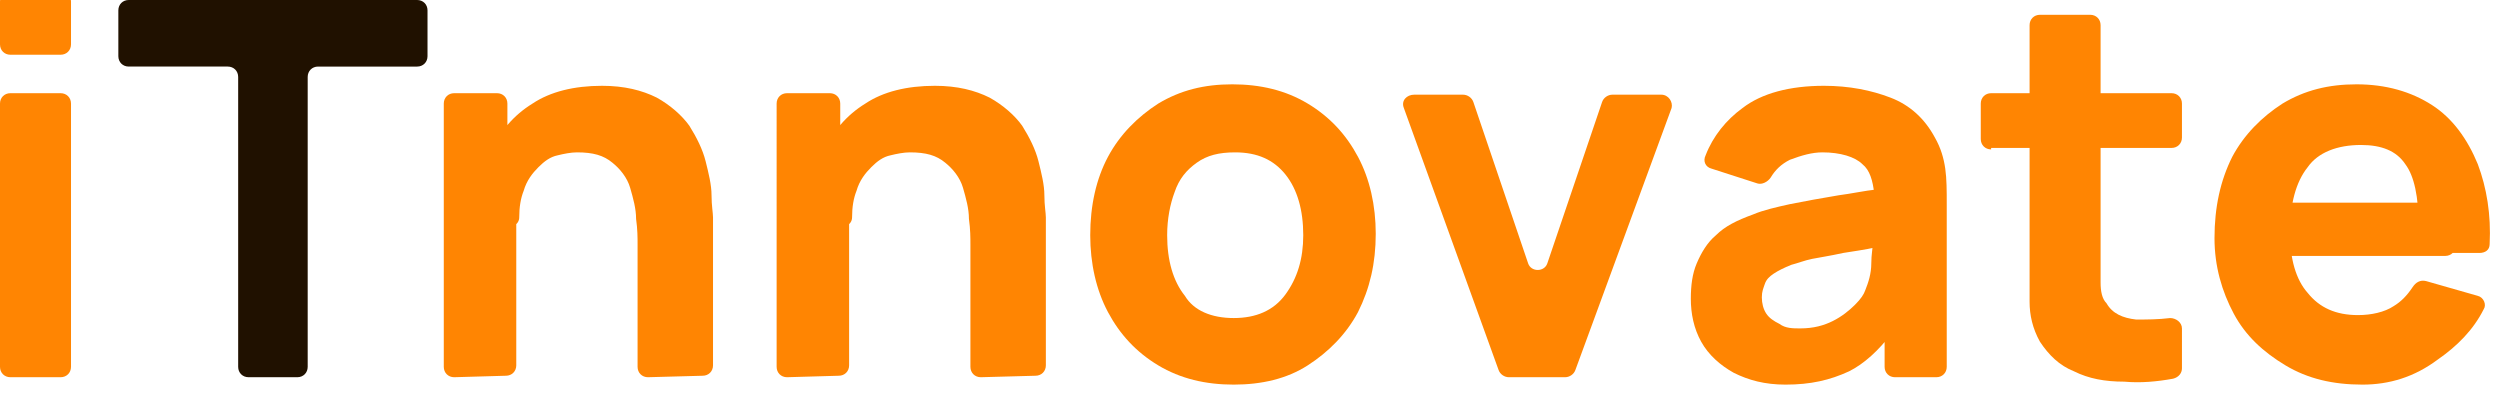 <?xml version="1.0" encoding="utf-8"?>
<!-- Generator: Adobe Illustrator 26.3.1, SVG Export Plug-In . SVG Version: 6.00 Build 0)  -->
<svg version="1.1" id="Layer_1" xmlns="http://www.w3.org/2000/svg" xmlns:xlink="http://www.w3.org/1999/xlink" x="0px" y="0px"
	 viewBox="0 0 169 26.7" style="enable-background:new 0 0 169 26.7;" xml:space="preserve">
<style type="text/css">
	.st0{fill:#FF8502;}
	.st1{fill:#201100;}
</style>
<path class="st0" d="M159.7,26c-2,0-3.7-0.4-5.2-1.3s-2.7-2-3.5-3.5s-1.3-3.2-1.3-5.1c0-2.1,0.4-3.9,1.2-5.5c0.8-1.5,2-2.7,3.4-3.6
	c1.5-0.9,3.1-1.3,5-1.3c2,0,3.7,0.5,5.1,1.4c1.4,0.9,2.4,2.3,3.1,4c0.6,1.6,0.9,3.4,0.8,5.4c0,0.4-0.3,0.6-0.7,0.6h-3.4
	c-0.4,0-0.7-0.3-0.7-0.7v-1.1c0-2-0.3-3.4-0.9-4.2c-0.6-0.9-1.6-1.3-3-1.3c-1.6,0-2.9,0.5-3.6,1.5c-0.8,1-1.2,2.5-1.2,4.4
	c0,1.8,0.4,3.2,1.2,4.1c0.8,1,1.9,1.5,3.4,1.5c0.9,0,1.8-0.2,2.4-0.6c0.5-0.3,0.9-0.7,1.3-1.3c0.2-0.3,0.5-0.5,0.9-0.4l3.5,1
	c0.4,0.1,0.6,0.6,0.4,0.9c-0.7,1.4-1.8,2.5-3.1,3.4C163.2,25.5,161.5,26,159.7,26z M154,17.3c-0.4,0-0.7-0.3-0.7-0.7v-2.2
	c0-0.4,0.3-0.7,0.7-0.7h11.3c0.4,0,0.7,0.3,0.7,0.7v2.2c0,0.4-0.3,0.7-0.7,0.7H154z"/>
<path class="st0" d="M147.5,24.9c0,0.3-0.2,0.6-0.6,0.7c-1.1,0.2-2.2,0.3-3.3,0.2c-1.3,0-2.4-0.2-3.4-0.7c-1-0.4-1.7-1.1-2.3-2
	c-0.5-0.9-0.7-1.8-0.7-2.7c0-0.9,0-1.9,0-3.1V1.7c0-0.4,0.3-0.7,0.7-0.7h3.4c0.4,0,0.7,0.3,0.7,0.7v15.4c0,0.7,0,1.4,0,2
	s0.1,1.1,0.4,1.4c0.4,0.7,1.1,1,2,1.1c0.7,0,1.5,0,2.3-0.1c0.4,0,0.8,0.3,0.8,0.7L147.5,24.9L147.5,24.9z M134.6,10.1
	c-0.4,0-0.7-0.3-0.7-0.7V7c0-0.4,0.3-0.7,0.7-0.7h12.2c0.4,0,0.7,0.3,0.7,0.7v2.3c0,0.4-0.3,0.7-0.7,0.7h-12.2V10.1z"/>
<path class="st0" d="M120.7,26c-1.4,0-2.5-0.3-3.5-0.8c-0.9-0.5-1.7-1.2-2.2-2.1s-0.7-1.9-0.7-2.9c0-0.9,0.1-1.7,0.4-2.4
	c0.3-0.7,0.7-1.4,1.3-1.9c0.6-0.6,1.4-1,2.5-1.4c0.7-0.3,1.6-0.5,2.5-0.7c1-0.2,2.1-0.4,3.3-0.6c0.8-0.1,1.7-0.3,2.6-0.4
	c0.3,0,0.4,0.4,0.2,0.5c-0.2,0.1-0.4,0-0.4-0.2c-0.1-0.9-0.3-1.6-0.8-2c-0.5-0.5-1.5-0.8-2.7-0.8c-0.7,0-1.4,0.2-2.2,0.5
	c-0.6,0.3-1,0.7-1.3,1.2c-0.2,0.3-0.6,0.5-0.9,0.4l-3.1-1c-0.4-0.1-0.6-0.5-0.4-0.9c0.5-1.3,1.4-2.4,2.5-3.2c1.3-1,3.2-1.5,5.5-1.5
	c1.7,0,3.2,0.3,4.5,0.8s2.3,1.4,3,2.7c0.4,0.7,0.6,1.4,0.7,2.1s0.1,1.5,0.1,2.4v11c0,0.4-0.3,0.7-0.7,0.7h-2.8
	c-0.4,0-0.7-0.3-0.7-0.7v-2.4c0-0.3,0.3-0.4,0.5-0.2c0.1,0.1,0.1,0.2,0,0.3c-0.9,1.2-1.9,2.1-2.9,2.6C123.7,25.7,122.4,26,120.7,26z
	 M121.7,22.2c0.9,0,1.6-0.2,2.2-0.5s1.1-0.7,1.5-1.1s0.6-0.7,0.7-1c0.2-0.5,0.4-1.1,0.4-1.8c0-0.6,0.1-1,0.1-1.4
	c0-0.2,0.1-0.3,0.3-0.2c0.3,0.1,0.2,0.4,0,0.5c-0.9,0.2-1.7,0.3-2.3,0.4c-0.9,0.2-1.6,0.3-2.1,0.4s-1,0.3-1.4,0.4
	c-0.5,0.2-0.9,0.4-1.2,0.6c-0.3,0.2-0.5,0.4-0.6,0.7c-0.1,0.3-0.2,0.5-0.2,0.9s0.1,0.8,0.3,1.1c0.2,0.3,0.5,0.5,0.9,0.7
	C120.7,22.2,121.2,22.2,121.7,22.2z"/>
<path class="st0" d="M102,25.5c-0.3,0-0.6-0.2-0.7-0.5L94.9,7.3c-0.2-0.5,0.2-0.9,0.7-0.9h3.3c0.3,0,0.6,0.2,0.7,0.5l3.7,10.9
	c0.2,0.6,1.1,0.6,1.3,0l3.7-10.9c0.1-0.3,0.4-0.5,0.7-0.5h3.3c0.5,0,0.8,0.5,0.7,0.9L106.5,25c-0.1,0.3-0.4,0.5-0.7,0.5H102z"/>
<path class="st0" d="M83.4,26c-1.9,0-3.6-0.4-5.1-1.3s-2.6-2.1-3.4-3.6s-1.2-3.3-1.2-5.2c0-2,0.4-3.8,1.2-5.3c0.8-1.5,2-2.7,3.4-3.6
	c1.5-0.9,3.1-1.3,5-1.3s3.6,0.4,5.1,1.3s2.6,2.1,3.4,3.6s1.2,3.3,1.2,5.2c0,2-0.4,3.7-1.2,5.3c-0.8,1.5-2,2.7-3.4,3.6
	S85.3,26,83.4,26z M83.4,21.5c1.5,0,2.7-0.5,3.5-1.6s1.2-2.4,1.2-4c0-1.7-0.4-3.1-1.2-4.1c-0.8-1-1.9-1.5-3.4-1.5
	c-1.1,0-1.9,0.2-2.6,0.7s-1.2,1.1-1.5,2c-0.3,0.8-0.5,1.8-0.5,2.9c0,1.7,0.4,3.1,1.2,4.1C80.7,21,81.9,21.5,83.4,21.5z"/>
<path class="st0" d="M66.3,25.5c-0.4,0-0.7-0.3-0.7-0.7v-8.3c0-0.4,0-1-0.1-1.7c0-0.7-0.2-1.4-0.4-2.1c-0.2-0.7-0.7-1.3-1.2-1.7
	c-0.6-0.5-1.3-0.7-2.4-0.7c-0.4,0-0.9,0.1-1.3,0.2c-0.5,0.1-0.9,0.4-1.3,0.8c-0.4,0.4-0.8,0.9-1,1.6c-0.2,0.5-0.3,1.1-0.3,1.8
	c0,0.5-0.6,0.8-1,0.6l-1.4-0.7c-0.2-0.1-0.4-0.4-0.4-0.6c0.1-1.3,0.4-2.6,0.9-3.8c0.6-1.3,1.5-2.4,2.8-3.2c1.2-0.8,2.8-1.2,4.7-1.2
	c1.5,0,2.7,0.3,3.7,0.8c0.9,0.5,1.7,1.2,2.2,1.9c0.5,0.8,0.9,1.6,1.1,2.4c0.2,0.8,0.4,1.6,0.4,2.3s0.1,1.2,0.1,1.5v10
	c0,0.4-0.3,0.7-0.7,0.7L66.3,25.5L66.3,25.5z M53.2,25.5c-0.4,0-0.7-0.3-0.7-0.7V7c0-0.4,0.3-0.7,0.7-0.7h2.9c0.4,0,0.7,0.3,0.7,0.7
	v5.3c0,0.2,0.1,0.3,0.3,0.3s0.3,0.1,0.3,0.3v11.8c0,0.4-0.3,0.7-0.7,0.7L53.2,25.5L53.2,25.5z"/>
<path class="st0" d="M43.8,25.5c-0.4,0-0.7-0.3-0.7-0.7v-8.3c0-0.4,0-1-0.1-1.7c0-0.7-0.2-1.4-0.4-2.1s-0.7-1.3-1.2-1.7
	c-0.6-0.5-1.3-0.7-2.4-0.7c-0.4,0-0.9,0.1-1.3,0.2c-0.5,0.1-0.9,0.4-1.3,0.8c-0.4,0.4-0.8,0.9-1,1.6c-0.2,0.5-0.3,1.1-0.3,1.8
	c0,0.5-0.6,0.8-1,0.6l-1.4-0.7c-0.2-0.1-0.4-0.4-0.4-0.6c0.1-1.3,0.4-2.6,0.9-3.8C33.8,8.9,34.7,7.8,36,7c1.2-0.8,2.8-1.2,4.7-1.2
	c1.5,0,2.7,0.3,3.7,0.8c0.9,0.5,1.7,1.2,2.2,1.9c0.5,0.8,0.9,1.6,1.1,2.4c0.2,0.8,0.4,1.6,0.4,2.3s0.1,1.2,0.1,1.5v10
	c0,0.4-0.3,0.7-0.7,0.7L43.8,25.5L43.8,25.5z M30.7,25.5c-0.4,0-0.7-0.3-0.7-0.7V7c0-0.4,0.3-0.7,0.7-0.7h2.9c0.4,0,0.7,0.3,0.7,0.7
	v5.3c0,0.2,0.1,0.3,0.3,0.3s0.3,0.1,0.3,0.3v11.8c0,0.4-0.3,0.7-0.7,0.7L30.7,25.5L30.7,25.5z"/>
<path class="st1" d="M16.8,25.5c-0.4,0-0.7-0.3-0.7-0.7V5.2c0-0.4-0.3-0.7-0.7-0.7H8.7C8.3,4.5,8,4.2,8,3.8V0.7C8,0.3,8.3,0,8.7,0
	h19.5c0.4,0,0.7,0.3,0.7,0.7v3.1c0,0.4-0.3,0.7-0.7,0.7h-6.7c-0.4,0-0.7,0.3-0.7,0.7v19.6c0,0.4-0.3,0.7-0.7,0.7H16.8z"/>
<path class="st0" d="M0.7,3.7C0.3,3.7,0,3.4,0,3V0.1c0-0.4,0.3-0.7,0.7-0.7h3.4c0.4,0,0.7,0.3,0.7,0.7V3c0,0.4-0.3,0.7-0.7,0.7H0.7z
	 M0.7,25.5c-0.4,0-0.7-0.3-0.7-0.7V7c0-0.4,0.3-0.7,0.7-0.7h3.4c0.4,0,0.7,0.3,0.7,0.7v17.8c0,0.4-0.3,0.7-0.7,0.7H0.7z"/>
</svg>
